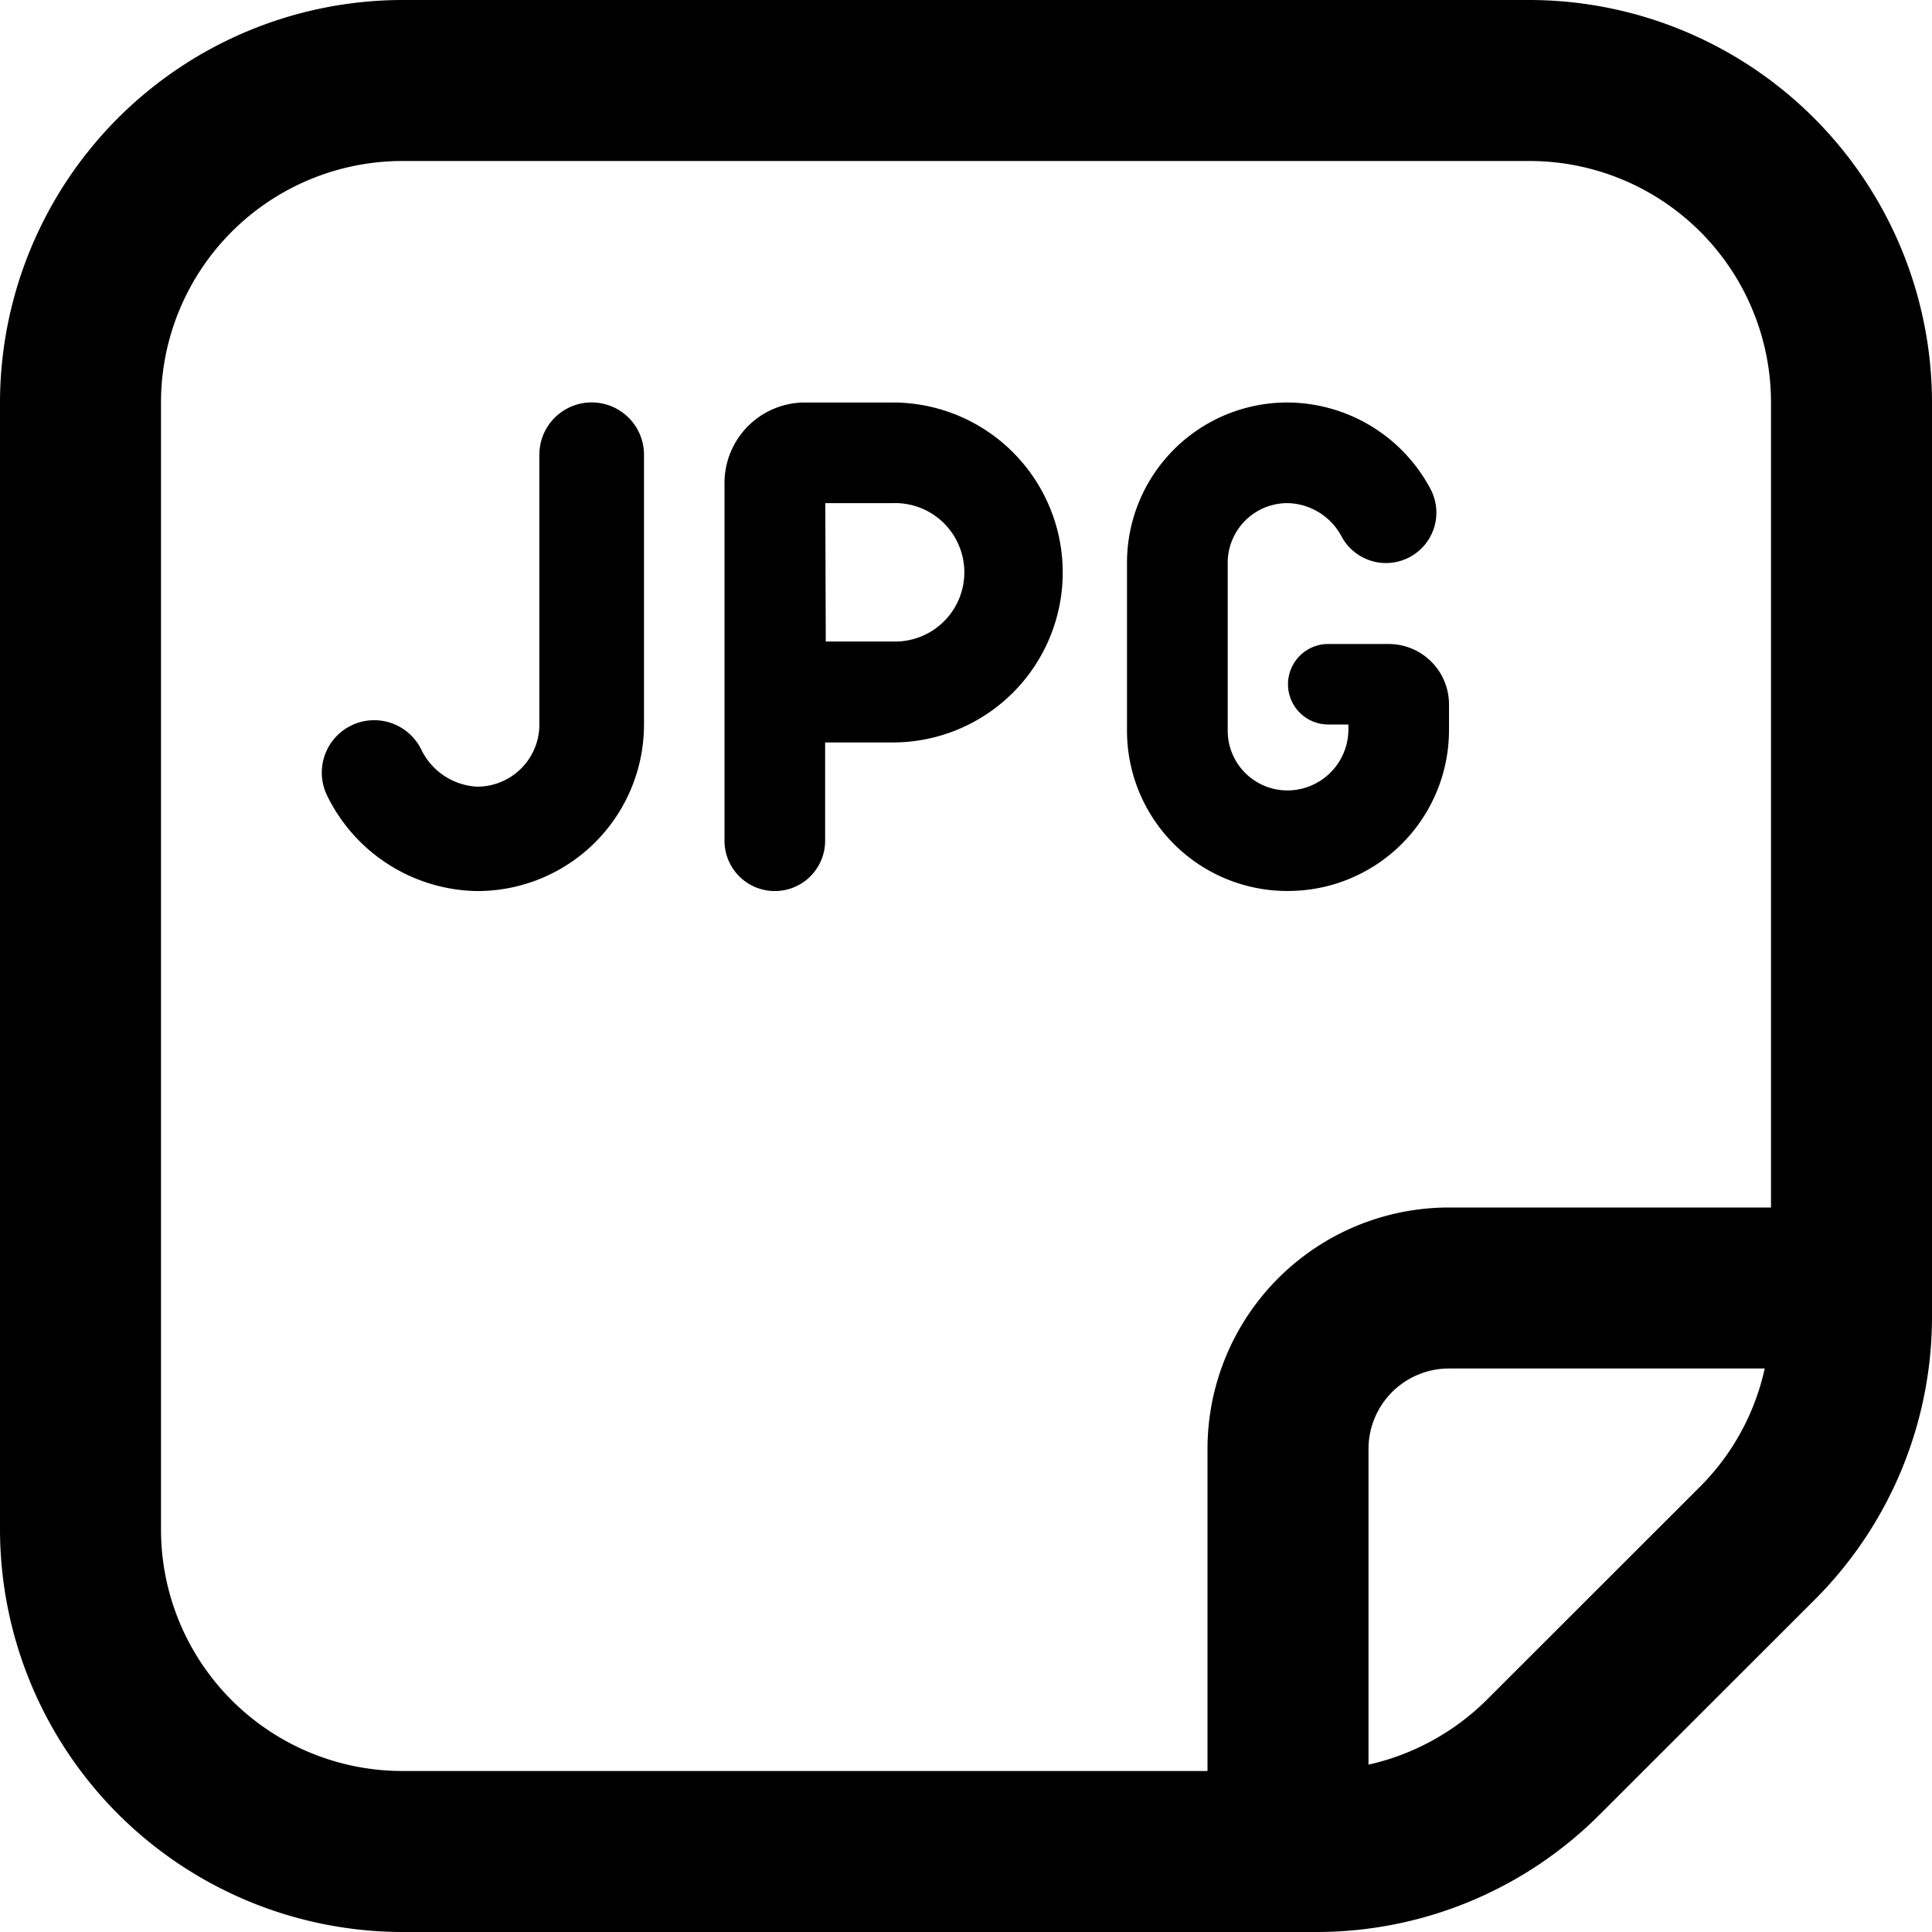 <svg id="Layer_1" height="512" viewBox="0 0 24 24" width="512" xmlns="http://www.w3.org/2000/svg" data-name="Layer 1"><path d="m19 0h-14a5.006 5.006 0 0 0 -5 5v14a5.006 5.006 0 0 0 5 5h11.343a4.968 4.968 0 0 0 3.535-1.465l2.658-2.656a4.968 4.968 0 0 0 1.464-3.536v-11.343a5.006 5.006 0 0 0 -5-5zm-17 19v-14a3 3 0 0 1 3-3h14a3 3 0 0 1 3 3v10h-4a3 3 0 0 0 -3 3v4h-10a3 3 0 0 1 -3-3zm16.464 2.121a3.02 3.02 0 0 1 -1.464.8v-3.921a1 1 0 0 1 1-1h3.922a2.978 2.978 0 0 1 -.8 1.465zm-4.464-12.037v-2.1a1.991 1.991 0 0 1 2-1.984 2.022 2.022 0 0 1 1.772 1.078.626.626 0 1 1 -1.11.58.779.779 0 0 0 -.662-.408.742.742 0 0 0 -.749.75v2.068a.742.742 0 0 0 .749.751.759.759 0 0 0 .75-.735v-.084h-.25a.5.5 0 0 1 0-1h.75a.75.75 0 0 1 .75.75v.334a2 2 0 0 1 -2 1.984 1.991 1.991 0 0 1 -2-1.984zm-6-3.434v3.356a2.069 2.069 0 0 1 -2.079 2.063 2.109 2.109 0 0 1 -1.849-1.169.651.651 0 1 1 1.162-.587.818.818 0 0 0 .687.459.771.771 0 0 0 .779-.783v-3.34a.65.65 0 0 1 1.3 0zm3.09-.65h-1.09a1 1 0 0 0 -1 1v4.444a.625.625 0 1 0 1.25 0v-1.221h.84a2.11 2.11 0 1 0 0-4.223zm0 2.969h-.832l-.006-1.719h.838a.86.86 0 1 1 0 1.719z"/></svg>